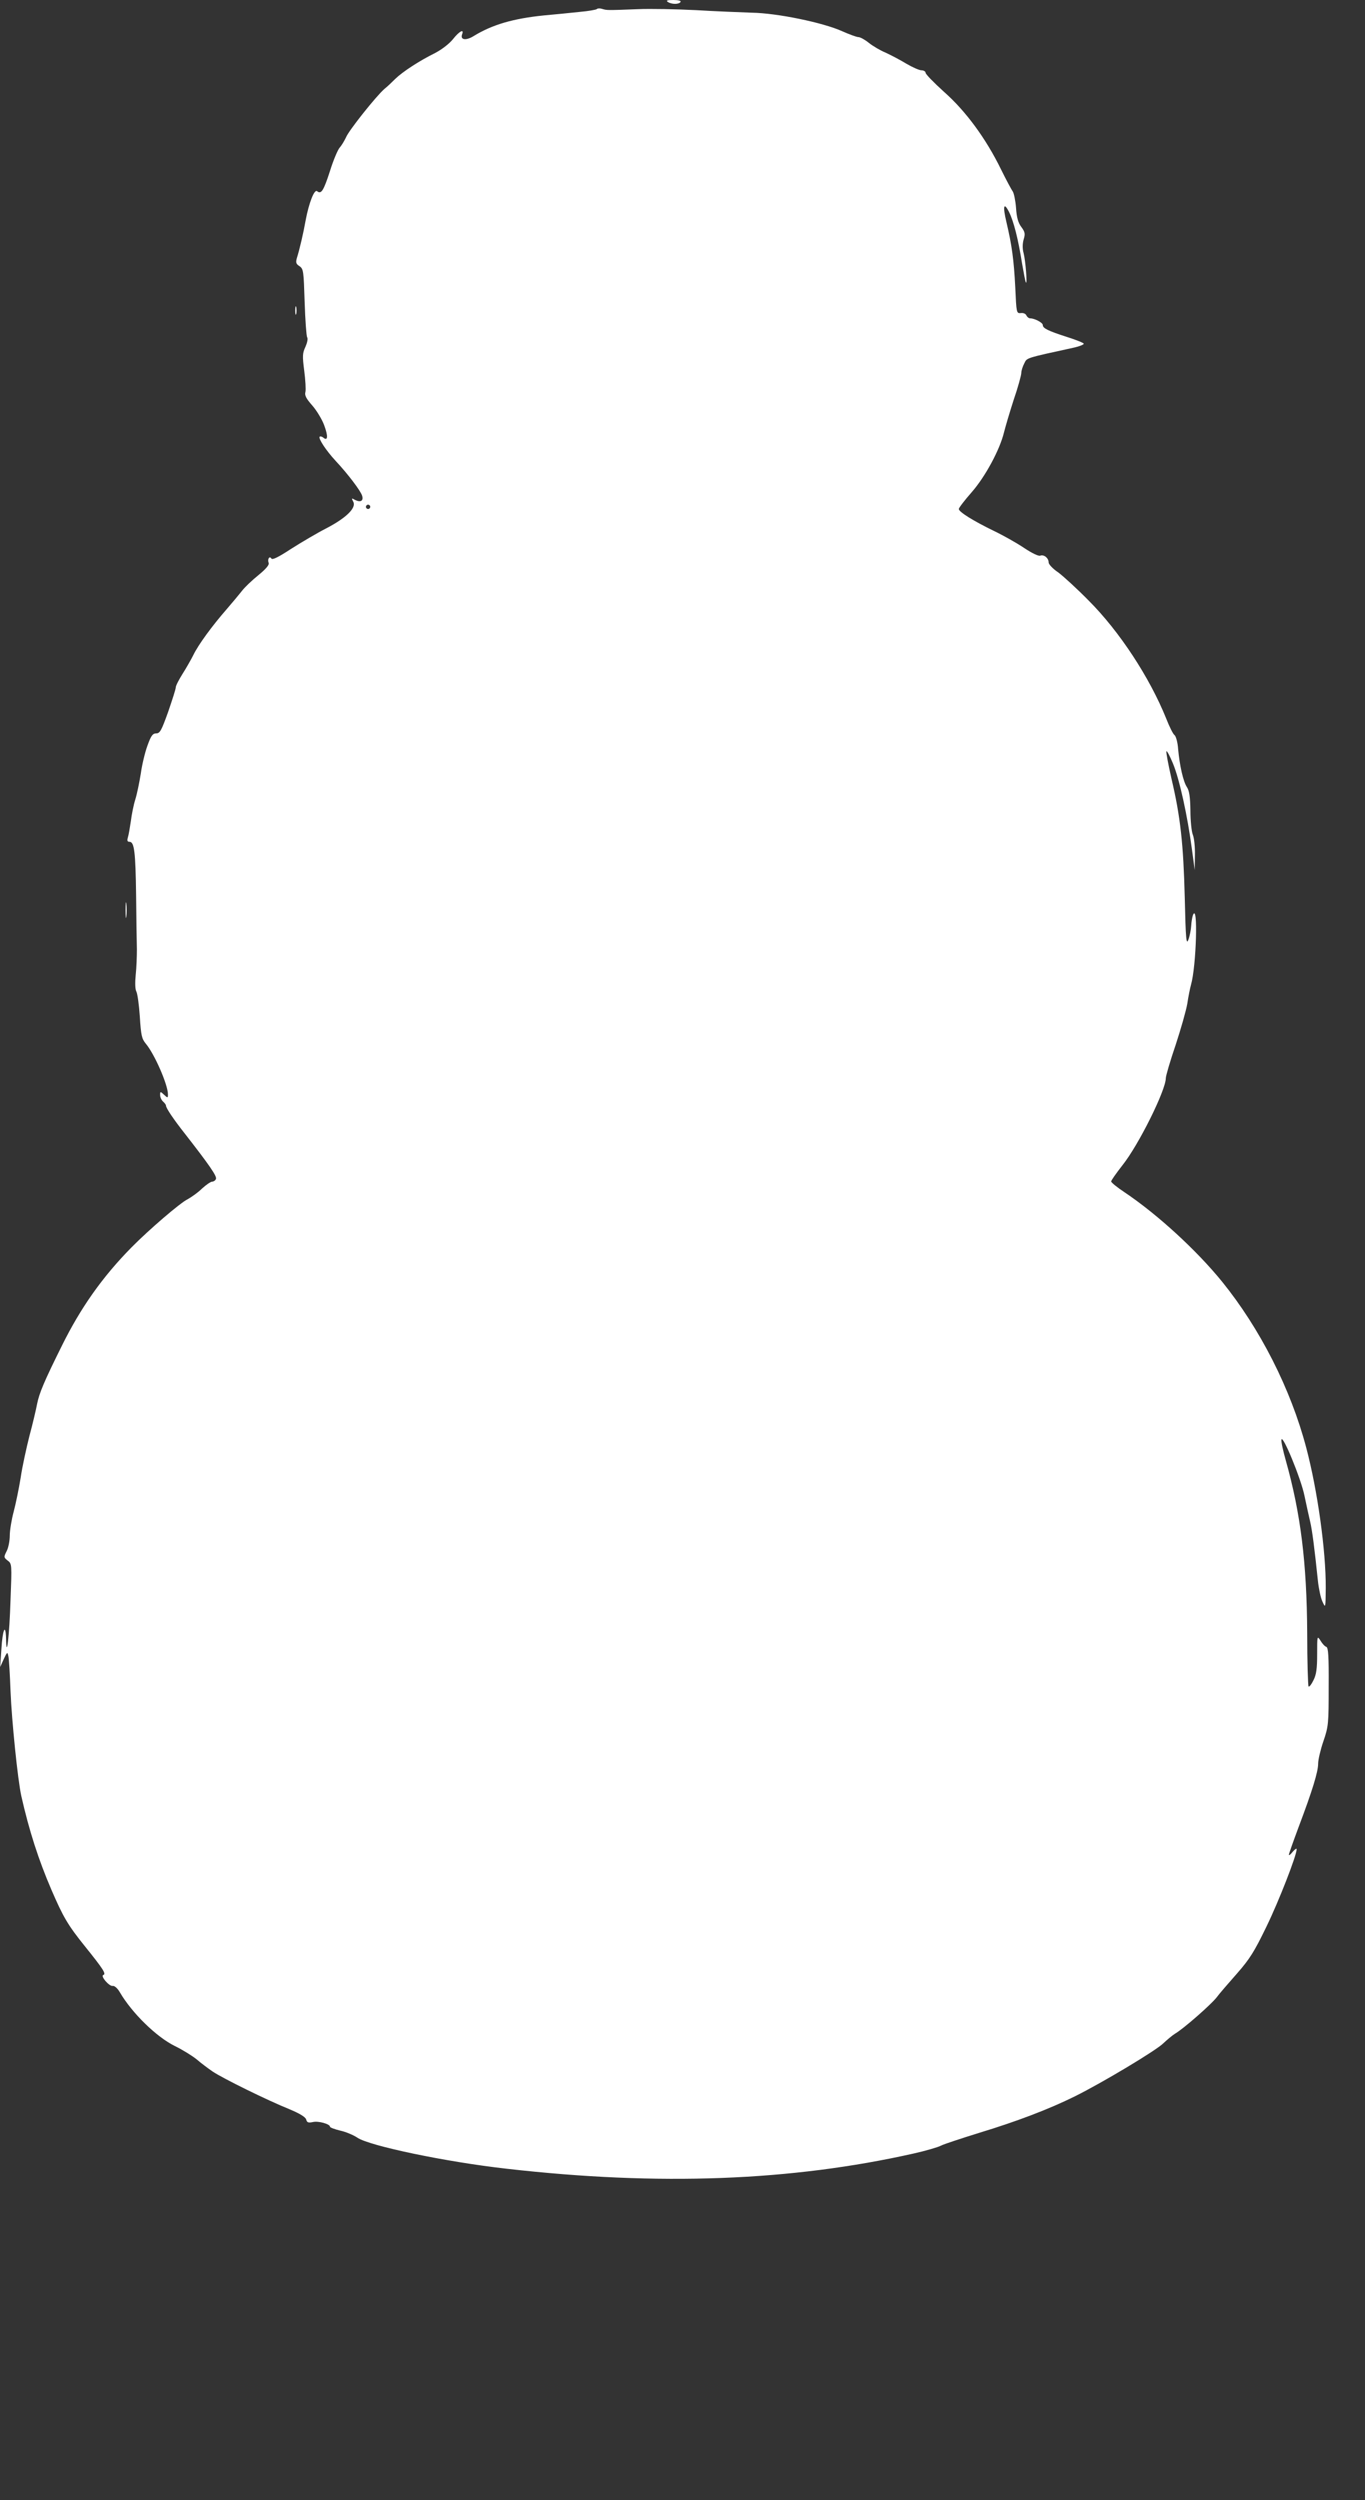 <?xml version="1.0" standalone="no"?>
<!DOCTYPE svg PUBLIC "-//W3C//DTD SVG 20010904//EN"
 "http://www.w3.org/TR/2001/REC-SVG-20010904/DTD/svg10.dtd">
<svg version="1.0" xmlns="http://www.w3.org/2000/svg"
 width="699pt" height="1280pt" viewBox="0 0 699 1280"
 preserveAspectRatio="xMidYMid meet">
<rect x="0" y="0" width="699" height="1280" fill="#333333" stroke="none"/>
<g transform="translate(0,1280) scale(0.1,-0.1)"
fill="#ffffff" stroke="none">
<path d="M3420 12790 c20 -13 57 -13 65 0 4 6 -11 10 -37 10 -31 0 -39 -3 -28
-10z"/>
<path d="M3057 12754 c-3 -4 -44 -11 -89 -15 -46 -5 -128 -13 -183 -18 -157
-16 -264 -47 -360 -106 -41 -25 -70 -19 -58 11 10 28 -16 13 -47 -26 -19 -24
-57 -53 -91 -71 -83 -41 -168 -97 -205 -133 -17 -17 -41 -40 -55 -51 -41 -35
-183 -213 -197 -248 -8 -17 -22 -41 -32 -52 -10 -11 -33 -65 -50 -120 -33
-102 -45 -121 -66 -104 -14 12 -42 -59 -59 -150 -12 -67 -30 -145 -45 -193 -6
-22 -4 -30 14 -41 20 -14 21 -25 26 -183 3 -93 9 -175 13 -181 5 -7 0 -29 -9
-49 -15 -32 -16 -46 -6 -123 6 -47 9 -96 6 -108 -5 -17 4 -34 35 -69 22 -25
50 -71 61 -101 21 -56 19 -83 -4 -64 -7 6 -16 8 -19 5 -8 -9 33 -71 82 -124
61 -65 127 -152 135 -177 9 -27 -7 -37 -35 -23 -19 11 -20 10 -10 -9 17 -31
-36 -83 -138 -136 -47 -24 -128 -72 -180 -105 -64 -42 -96 -58 -101 -50 -10
16 -22 -3 -14 -23 3 -10 -15 -31 -53 -62 -32 -26 -69 -61 -82 -78 -14 -18 -50
-61 -81 -97 -75 -86 -145 -182 -170 -234 -11 -22 -36 -66 -55 -96 -19 -30 -35
-61 -35 -70 0 -8 -18 -64 -39 -125 -34 -95 -42 -110 -61 -110 -18 0 -27 -12
-45 -63 -13 -35 -28 -99 -34 -143 -7 -43 -19 -103 -28 -132 -9 -28 -19 -79
-23 -112 -5 -33 -11 -70 -15 -82 -5 -17 -3 -23 8 -23 25 0 31 -51 34 -275 1
-115 3 -239 4 -275 0 -36 -2 -95 -6 -131 -4 -40 -3 -74 3 -85 6 -11 14 -69 18
-129 6 -96 10 -114 31 -139 45 -54 113 -210 113 -259 0 -19 -1 -20 -20 -2 -19
18 -20 17 -20 -2 0 -11 7 -26 15 -33 8 -7 15 -16 15 -21 0 -12 38 -69 98 -145
127 -163 163 -216 158 -230 -3 -8 -12 -14 -19 -14 -8 0 -31 -16 -52 -35 -20
-20 -54 -44 -74 -55 -39 -19 -199 -157 -286 -245 -151 -153 -262 -311 -358
-505 -91 -183 -116 -243 -127 -298 -5 -27 -22 -100 -39 -163 -16 -63 -37 -159
-45 -214 -9 -55 -25 -134 -36 -175 -11 -41 -20 -97 -20 -123 0 -26 -7 -62 -16
-79 -15 -30 -15 -32 5 -48 22 -16 22 -19 15 -200 -6 -190 -21 -313 -23 -201
-2 84 -18 48 -24 -54 l-6 -90 18 40 c18 38 19 39 24 15 3 -14 8 -95 11 -180 6
-150 37 -454 55 -535 40 -178 89 -329 154 -480 60 -139 84 -181 171 -289 95
-118 111 -143 95 -148 -16 -5 30 -59 48 -56 9 2 25 -12 37 -33 62 -106 187
-228 280 -274 41 -20 91 -51 113 -69 21 -18 58 -46 83 -63 51 -34 275 -145
394 -193 52 -22 80 -39 84 -52 4 -15 10 -18 34 -13 28 7 88 -10 88 -24 0 -4
24 -13 53 -20 28 -6 68 -23 87 -36 62 -42 453 -124 765 -159 779 -89 1457 -63
2084 78 62 14 124 32 139 40 15 8 104 37 197 66 191 58 357 121 490 187 141
70 416 235 452 271 18 17 45 40 61 50 43 25 183 148 212 185 13 18 60 72 104
122 66 75 90 114 151 240 63 129 155 365 155 397 0 6 -9 0 -20 -13 -10 -13
-19 -20 -20 -16 0 5 23 70 51 145 69 183 99 280 99 322 0 20 12 71 27 115 26
76 27 90 27 279 1 157 -2 200 -12 204 -8 2 -21 17 -30 32 -17 26 -17 25 -17
-69 0 -74 -4 -105 -19 -134 -10 -21 -21 -35 -25 -32 -3 4 -7 127 -7 273 -2
360 -33 612 -110 886 -14 49 -24 96 -22 105 6 29 100 -199 118 -287 10 -48 23
-107 29 -132 10 -42 22 -132 40 -305 4 -38 14 -86 23 -105 16 -35 16 -35 17
70 1 190 -42 499 -100 718 -79 300 -236 609 -431 850 -130 160 -330 344 -500
458 -38 25 -68 50 -68 55 0 5 26 42 58 83 83 104 222 384 222 446 0 11 22 87
50 169 27 82 54 177 60 212 5 35 14 79 19 97 27 94 37 423 10 357 -4 -11 -8
-36 -9 -55 -1 -19 -7 -51 -14 -70 -11 -31 -14 -3 -19 215 -7 274 -22 413 -68
608 -16 71 -28 134 -26 140 2 6 17 -22 34 -63 33 -80 74 -266 97 -440 l14
-105 1 77 c1 42 -4 89 -11 105 -6 15 -12 71 -12 123 -1 70 -6 102 -18 120 -19
29 -37 109 -45 195 -2 33 -11 65 -18 71 -8 5 -27 44 -43 85 -85 211 -240 447
-397 604 -60 61 -131 126 -157 145 -27 18 -48 41 -48 50 0 23 -24 42 -43 35
-8 -4 -43 13 -82 39 -37 25 -106 64 -154 87 -107 52 -181 98 -181 113 0 6 30
45 66 86 70 80 144 218 165 305 7 28 29 103 50 168 22 64 39 126 39 138 0 11
7 33 15 48 15 30 2 26 258 82 26 6 47 15 47 19 0 4 -39 20 -87 35 -96 31 -123
44 -123 61 0 12 -42 34 -64 34 -8 0 -16 7 -20 15 -3 8 -15 14 -28 12 -23 -2
-23 0 -29 133 -7 138 -17 213 -45 332 -20 83 -14 106 13 53 24 -48 47 -138 67
-265 9 -51 17 -95 20 -97 7 -8 -2 110 -12 150 -7 25 -6 49 0 71 9 29 7 38 -12
64 -16 21 -24 49 -27 98 -3 38 -11 76 -17 84 -6 8 -34 60 -61 115 -76 155
-179 296 -290 394 -52 47 -95 91 -95 98 0 7 -10 13 -21 13 -12 0 -47 16 -78
34 -31 19 -79 44 -105 56 -27 11 -66 34 -86 50 -21 17 -45 30 -54 30 -9 0 -47
14 -83 30 -97 44 -333 93 -463 95 -58 2 -186 7 -285 13 -99 5 -234 8 -300 5
-156 -6 -156 -6 -180 1 -11 4 -24 4 -28 0z m-1163 -2555 c-3 -5 -10 -7 -15 -3
-5 3 -7 10 -3 15 3 5 10 7 15 3 5 -3 7 -10 3 -15z"/>
<path d="M1512 11210 c0 -19 2 -27 5 -17 2 9 2 25 0 35 -3 9 -5 1 -5 -18z"/>
<path d="M643 8140 c0 -36 2 -50 4 -32 2 17 2 47 0 65 -2 17 -4 3 -4 -33z"/>
</g>
</svg>
